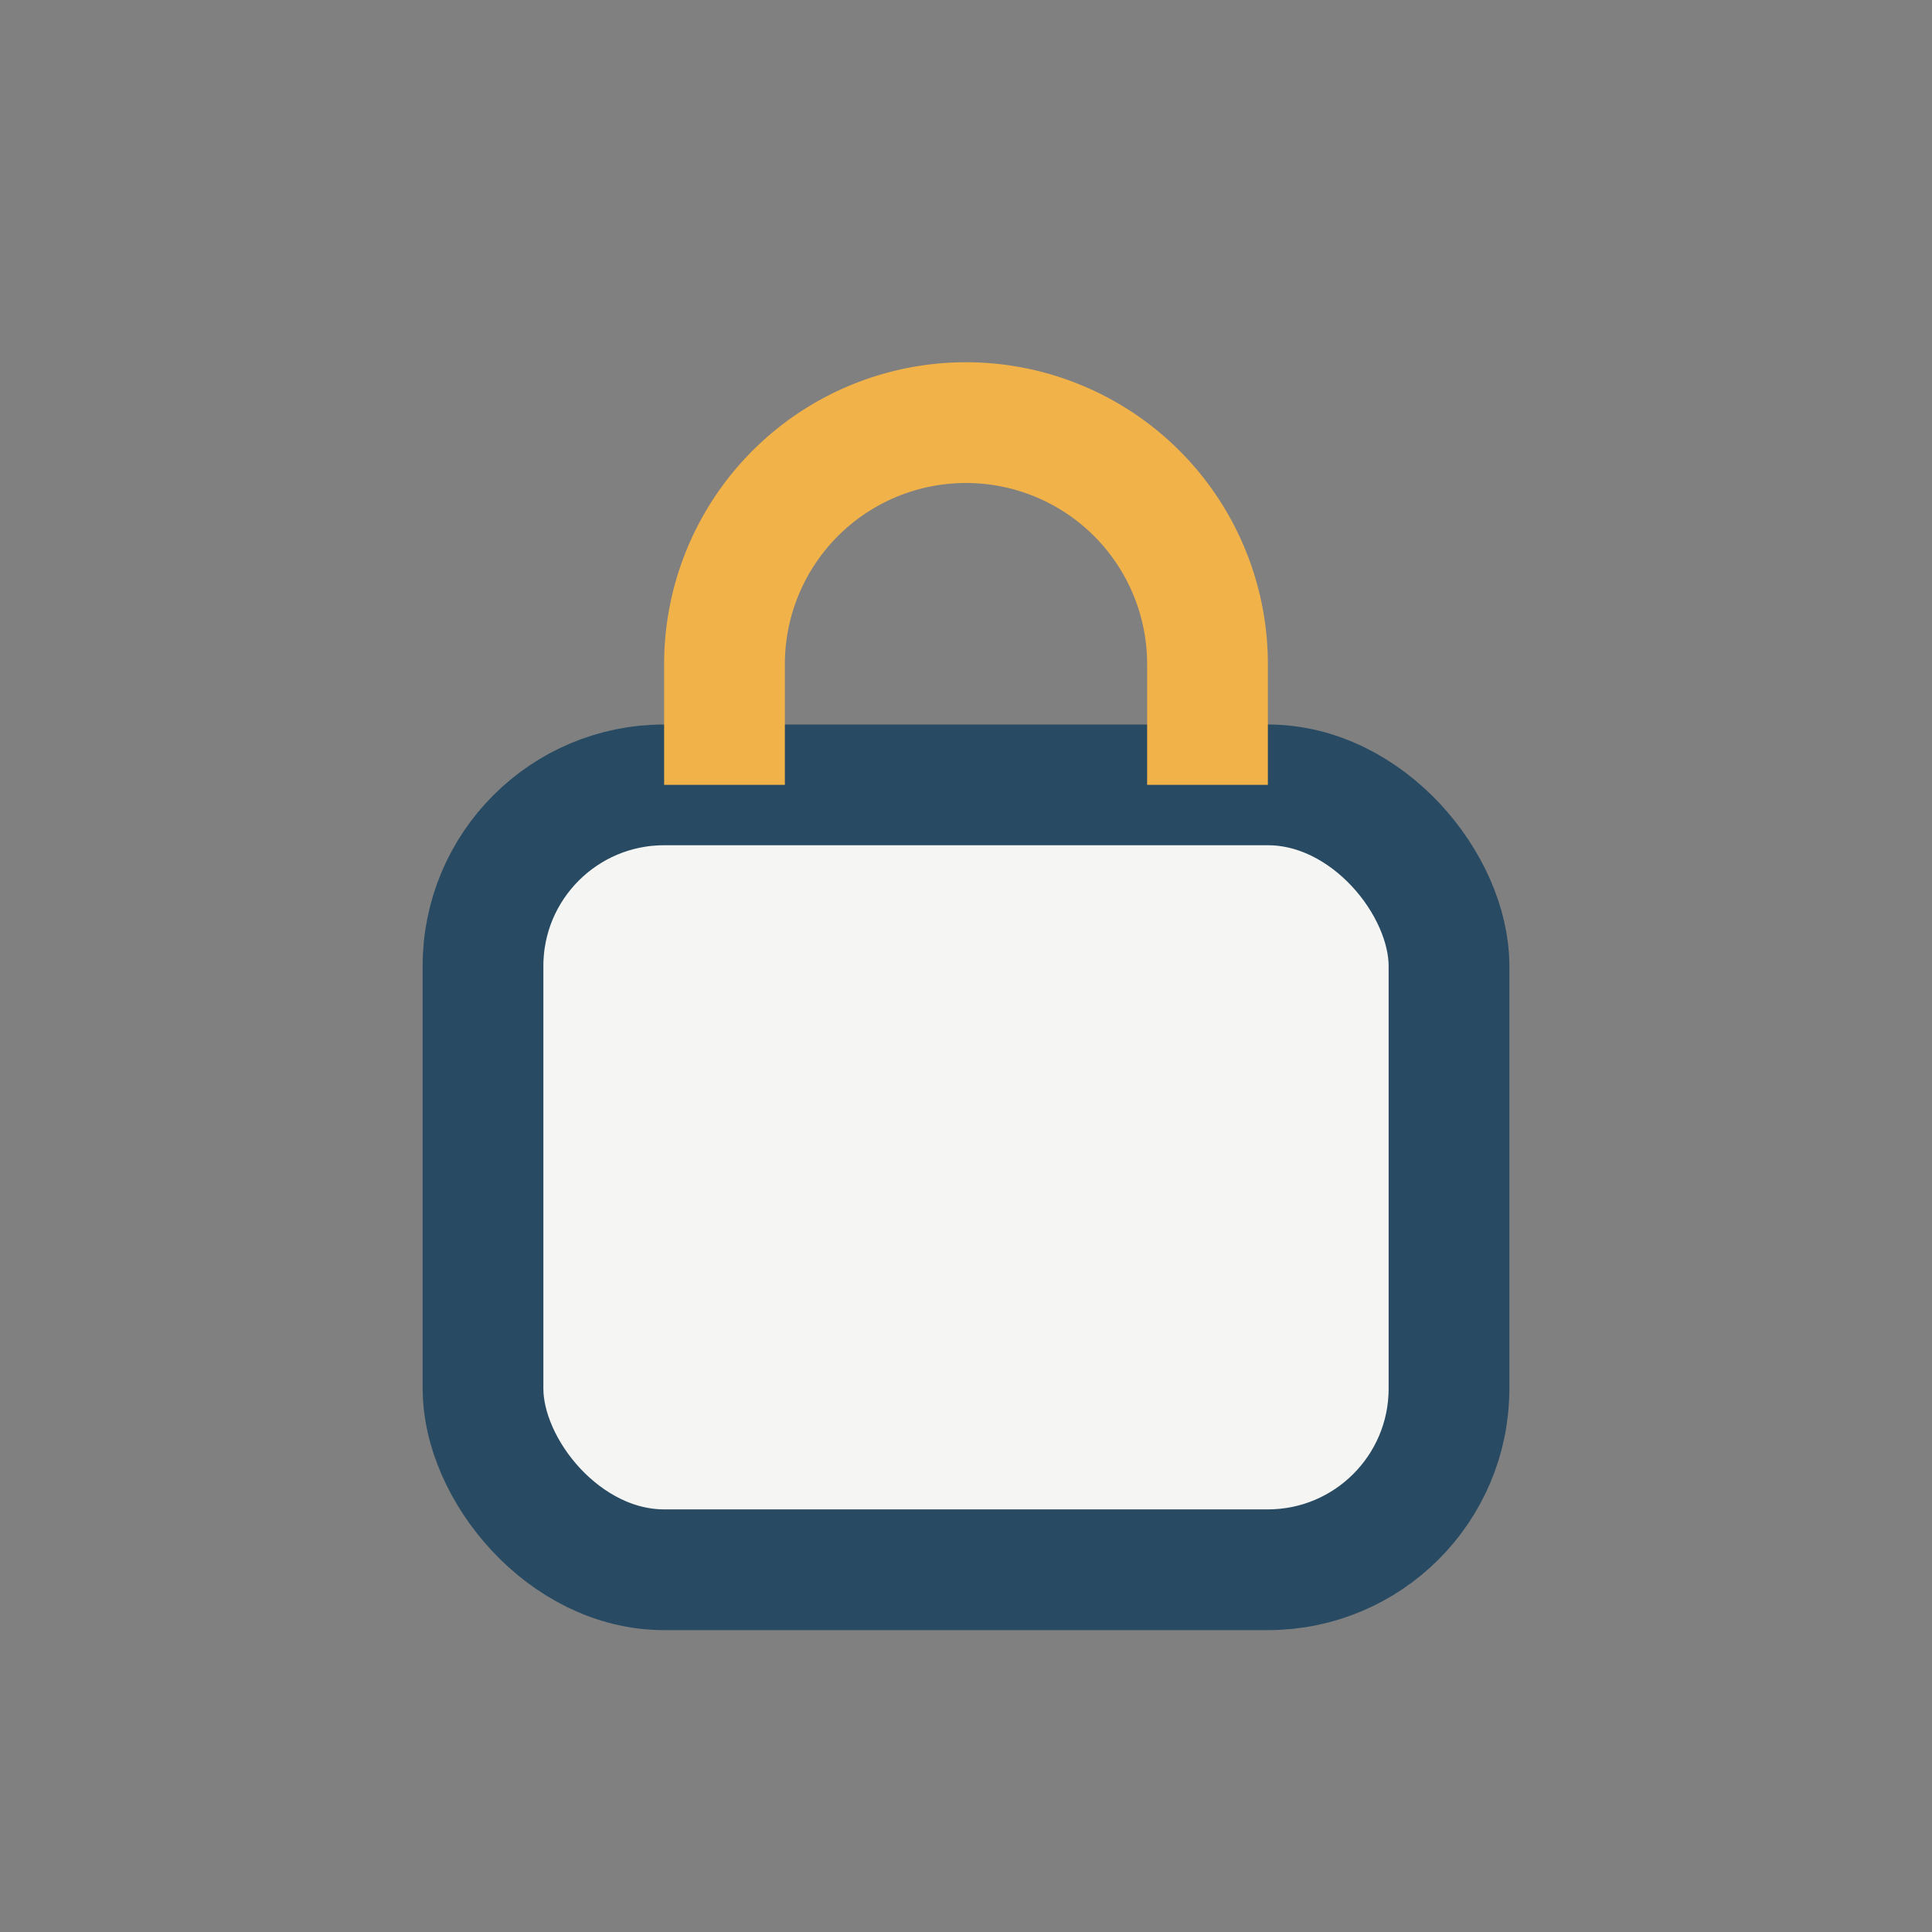 <?xml version="1.0" encoding="UTF-8"?>
<svg xmlns="http://www.w3.org/2000/svg" width="32" height="32" viewBox="0 0 32 32"><rect x="0" y="0" width="32" height="32" fill="#808080" stroke="none"/><rect x="8" y="13" width="16" height="13" rx="3" fill="#F5F5F3" stroke="#284B63" stroke-width="2"/><path d="M12 13V11a4 4 0 0 1 8 0v2" stroke="#F1B24A" stroke-width="2" fill="none"/></svg>